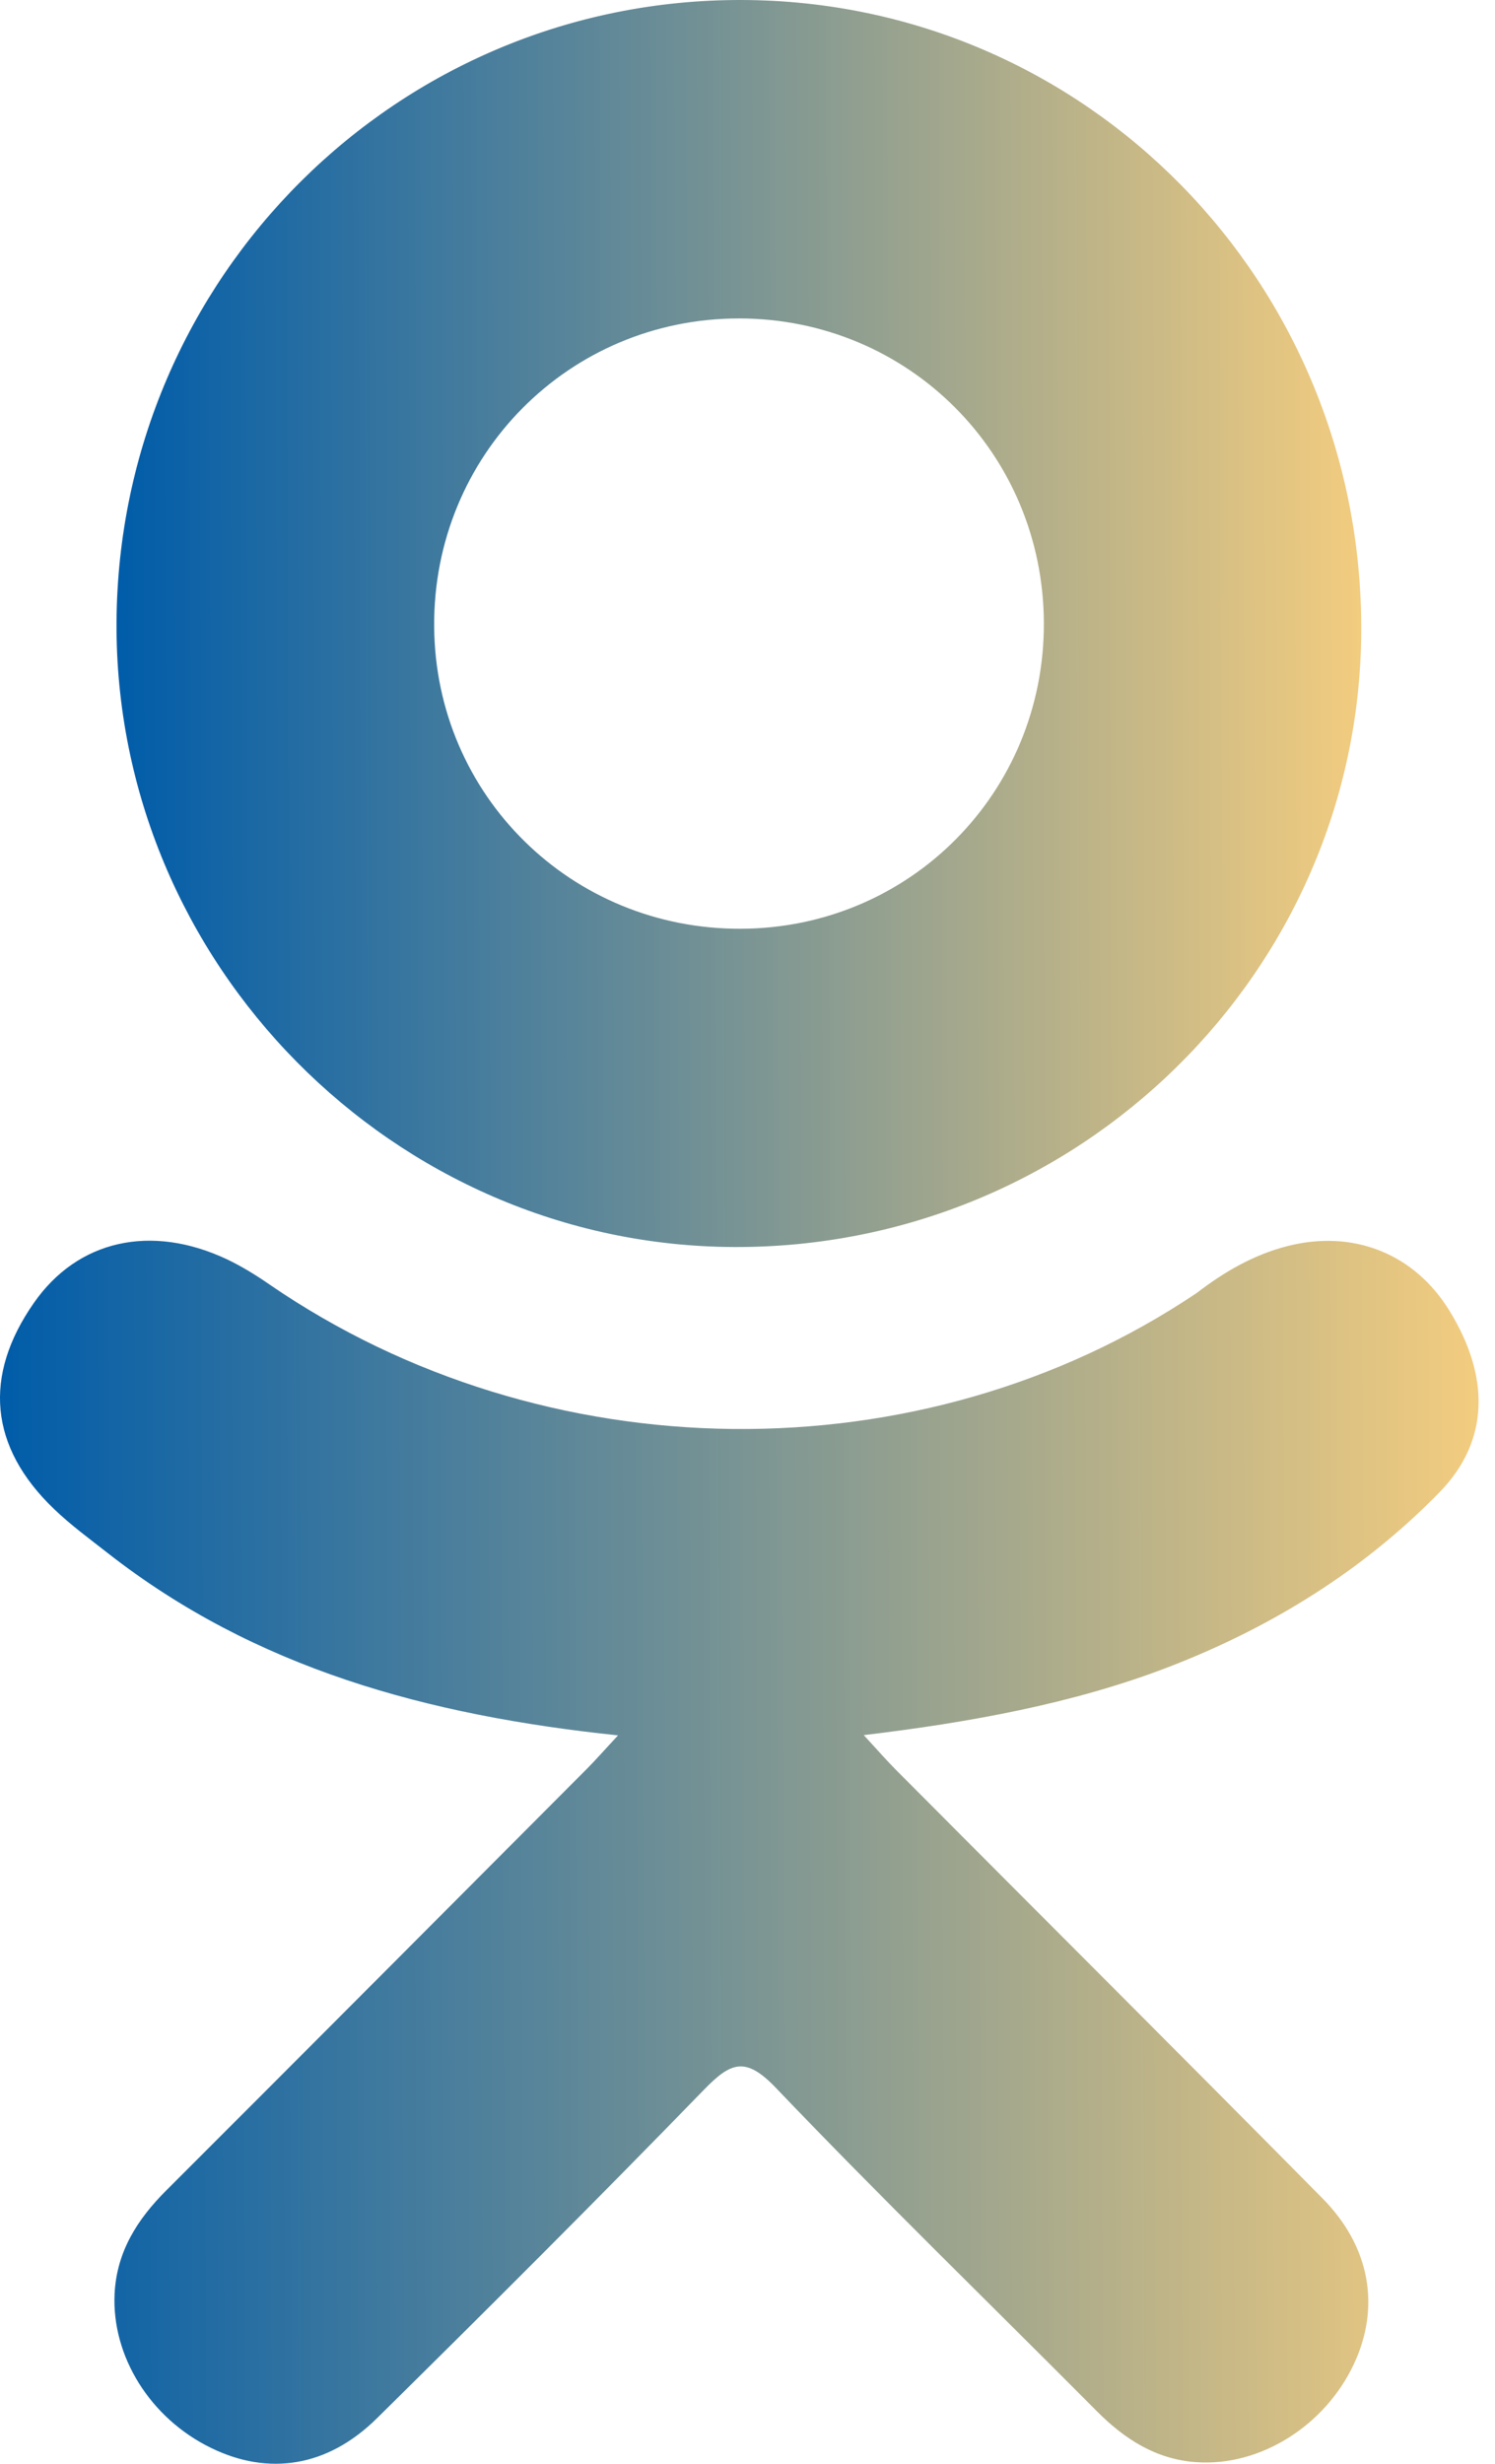 <svg width="17" height="28" viewBox="0 0 17 28" fill="none" xmlns="http://www.w3.org/2000/svg">
<path d="M7.028 19.722C4.858 19.495 2.901 18.961 1.225 17.65C1.017 17.487 0.802 17.33 0.613 17.148C-0.121 16.444 -0.195 15.637 0.386 14.806C0.882 14.094 1.716 13.904 2.582 14.312C2.749 14.392 2.909 14.49 3.062 14.596C6.185 16.742 10.475 16.801 13.61 14.693C13.92 14.455 14.252 14.261 14.637 14.162C15.385 13.97 16.083 14.244 16.484 14.899C16.943 15.646 16.937 16.376 16.372 16.956C15.505 17.846 14.462 18.49 13.304 18.939C12.209 19.363 11.009 19.577 9.822 19.719C10.001 19.914 10.085 20.01 10.197 20.123C11.81 21.743 13.429 23.356 15.036 24.981C15.584 25.534 15.698 26.221 15.396 26.865C15.067 27.569 14.329 28.032 13.605 27.982C13.147 27.95 12.79 27.722 12.472 27.402C11.255 26.178 10.016 24.976 8.824 23.729C8.477 23.366 8.31 23.435 8.004 23.75C6.78 25.01 5.536 26.25 4.285 27.484C3.723 28.038 3.054 28.138 2.403 27.821C1.71 27.486 1.269 26.779 1.303 26.068C1.327 25.587 1.563 25.22 1.893 24.891C3.488 23.298 5.08 21.7 6.671 20.105C6.777 19.998 6.875 19.886 7.028 19.722Z" fill="url(#paint0_linear_552_4233)"/>
<path d="M8.35 14.172C4.478 14.159 1.303 10.949 1.325 7.071C1.348 3.149 4.525 -0.011 8.436 2.78574e-05C12.354 0.011 15.499 3.216 15.479 7.178C15.459 11.049 12.262 14.186 8.35 14.172ZM11.87 7.08C11.863 5.154 10.329 3.621 8.407 3.619C6.469 3.617 4.922 5.178 4.937 7.122C4.951 9.04 6.498 10.562 8.425 10.555C10.347 10.548 11.876 9.005 11.87 7.08Z" fill="url(#paint1_linear_552_4233)"/>
<defs>
<linearGradient id="paint0_linear_552_4233" x1="3.98594e-08" y1="24.807" x2="16.815" y2="24.733" gradientUnits="userSpaceOnUse">
<stop stop-color="#005CA9"/>
<stop offset="1" stop-color="#F2CC7F"/>
</linearGradient>
<linearGradient id="paint1_linear_552_4233" x1="1.325" y1="10.917" x2="15.481" y2="10.866" gradientUnits="userSpaceOnUse">
<stop stop-color="#005CA9"/>
<stop offset="1" stop-color="#F2CC7F"/>
</linearGradient>
</defs>
</svg>
